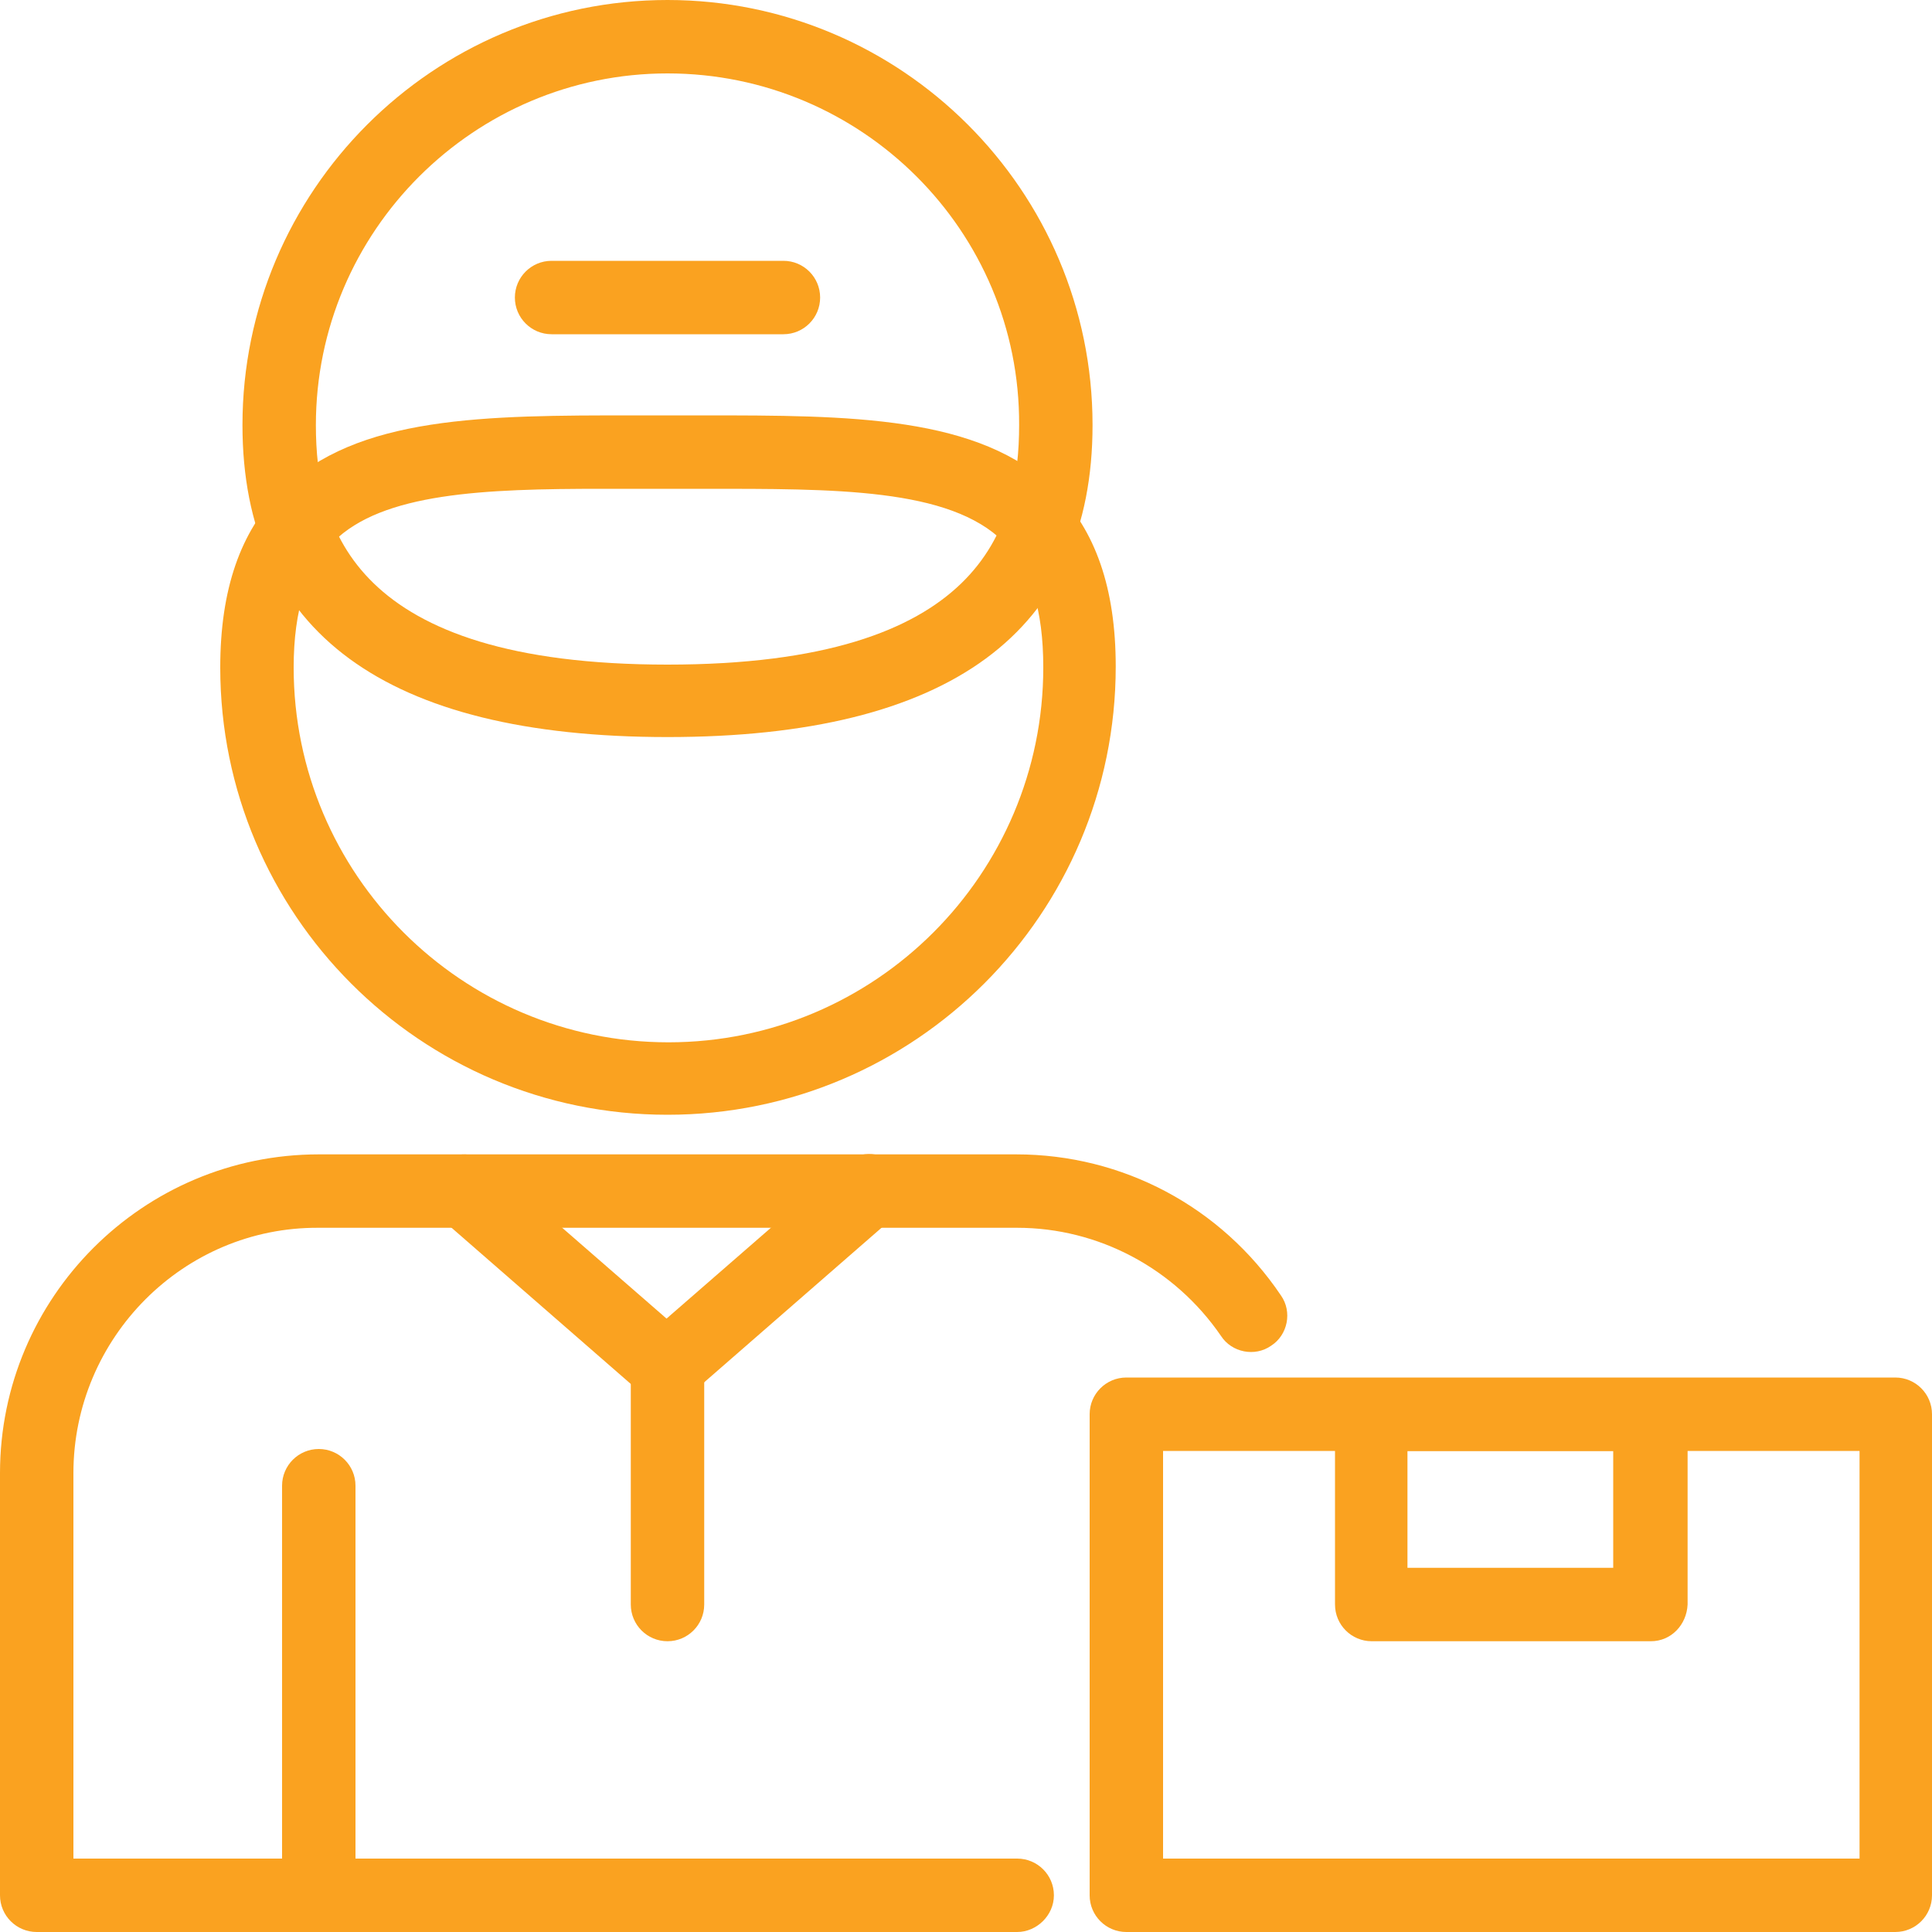 <?xml version="1.0" encoding="utf-8"?>
<!-- Generator: Adobe Illustrator 24.1.3, SVG Export Plug-In . SVG Version: 6.00 Build 0)  -->
<svg version="1.1" id="Layer_1" xmlns="http://www.w3.org/2000/svg" xmlns:xlink="http://www.w3.org/1999/xlink" x="0px" y="0px"
	 viewBox="0 0 200 200" style="enable-background:new 0 0 200 200;" xml:space="preserve">
<style type="text/css">
	.st0{fill:#FAA220;}
</style>
<g>
	<path class="st0" d="M196.2,200h-79.6c-2.1,0-3.8-1.7-3.8-3.8v-49.8c0-2.1,1.7-3.8,3.8-3.8h79.6c2.1,0,3.8,1.7,3.8,3.8v49.8
		C200,198.3,198.3,200,196.2,200z M120.4,192.4h72.1v-42.2h-72.1V192.4z"/>
	<path class="st0" d="M105.3,200H3.8c-2.1,0-3.8-1.7-3.8-3.8v-43.7c0-18.2,14.8-33,33-33h72.2c11,0,21.2,5.4,27.4,14.6
		c1.2,1.7,0.7,4.1-1,5.2c-1.7,1.2-4.1,0.7-5.2-1c-4.8-7-12.7-11.2-21.1-11.2H33C19,127,7.6,138.5,7.6,152.5v39.9h97.7
		c2.1,0,3.8,1.7,3.8,3.8S107.3,200,105.3,200z"/>
	<path class="st0" d="M69.1,115.4c-25.6,0-46.3-20.8-46.3-46.3c0-8.1,2.1-14.1,6.3-18.3C36.9,43,50.3,43,65.7,43l3.5,0l3.5,0
		C88,43,101.4,43,109.2,50.7c4.2,4.2,6.3,10.2,6.3,18.3C115.5,94.6,94.7,115.4,69.1,115.4z M62.4,50.6c-12.3,0-22.8,0.4-27.9,5.5
		c-2.7,2.7-4.1,7-4.1,13c0,21.4,17.4,38.8,38.8,38.8s38.8-17.4,38.8-38.8c0-6-1.3-10.2-4.1-13c-5.6-5.6-17.5-5.5-31.2-5.5l-3.5,0
		l-3.5,0C64.6,50.6,63.5,50.6,62.4,50.6z"/>
	<path class="st0" d="M69.1,76.3c-29.2,0-44-10.9-44-32.3c0-24.2,19.7-44,44-44c24.2,0,44,19.7,44,44
		C113.1,65.4,98.3,76.3,69.1,76.3z M69.1,7.6C49.1,7.6,32.7,23.9,32.7,44c0,10.6,3.8,24.8,36.4,24.8c32.6,0,36.4-14.2,36.4-24.8
		C105.6,23.9,89.2,7.6,69.1,7.6z"/>
	<path class="st0" d="M81.1,34.6h-24c-2.1,0-3.8-1.7-3.8-3.8c0-2.1,1.7-3.8,3.8-3.8h24c2.1,0,3.8,1.7,3.8,3.8
		C84.9,32.9,83.2,34.6,81.1,34.6z"/>
	<path class="st0" d="M69.1,145.3c-0.9,0-1.8-0.3-2.5-0.9l-21-18.3c-1.6-1.4-1.7-3.8-0.4-5.3c1.4-1.6,3.8-1.7,5.3-0.4l18.5,16.1
		l18.5-16.1c1.6-1.4,4-1.2,5.3,0.4c1.4,1.6,1.2,4-0.4,5.3l-21,18.3C70.9,145,70,145.3,69.1,145.3z"/>
	<path class="st0" d="M69.1,169.9c-2.1,0-3.8-1.7-3.8-3.8v-24.5c0-2.1,1.7-3.8,3.8-3.8s3.8,1.7,3.8,3.8v24.5
		C72.9,168.2,71.2,169.9,69.1,169.9z"/>
	<path class="st0" d="M33,200c-2.1,0-3.8-1.7-3.8-3.8v-42.4c0-2.1,1.7-3.8,3.8-3.8s3.8,1.7,3.8,3.8v42.4C36.8,198.3,35.1,200,33,200
		z"/>
	<path class="st0" d="M170.9,169.9H142c-2.1,0-3.8-1.7-3.8-3.8v-19.6c0-2.1,1.7-3.8,3.8-3.8h28.9c2.1,0,3.8,1.7,3.8,3.8v19.6
		C174.6,168.2,173,169.9,170.9,169.9z M145.7,162.3h21.3v-12.1h-21.3V162.3z"/>
</g>
</svg>
